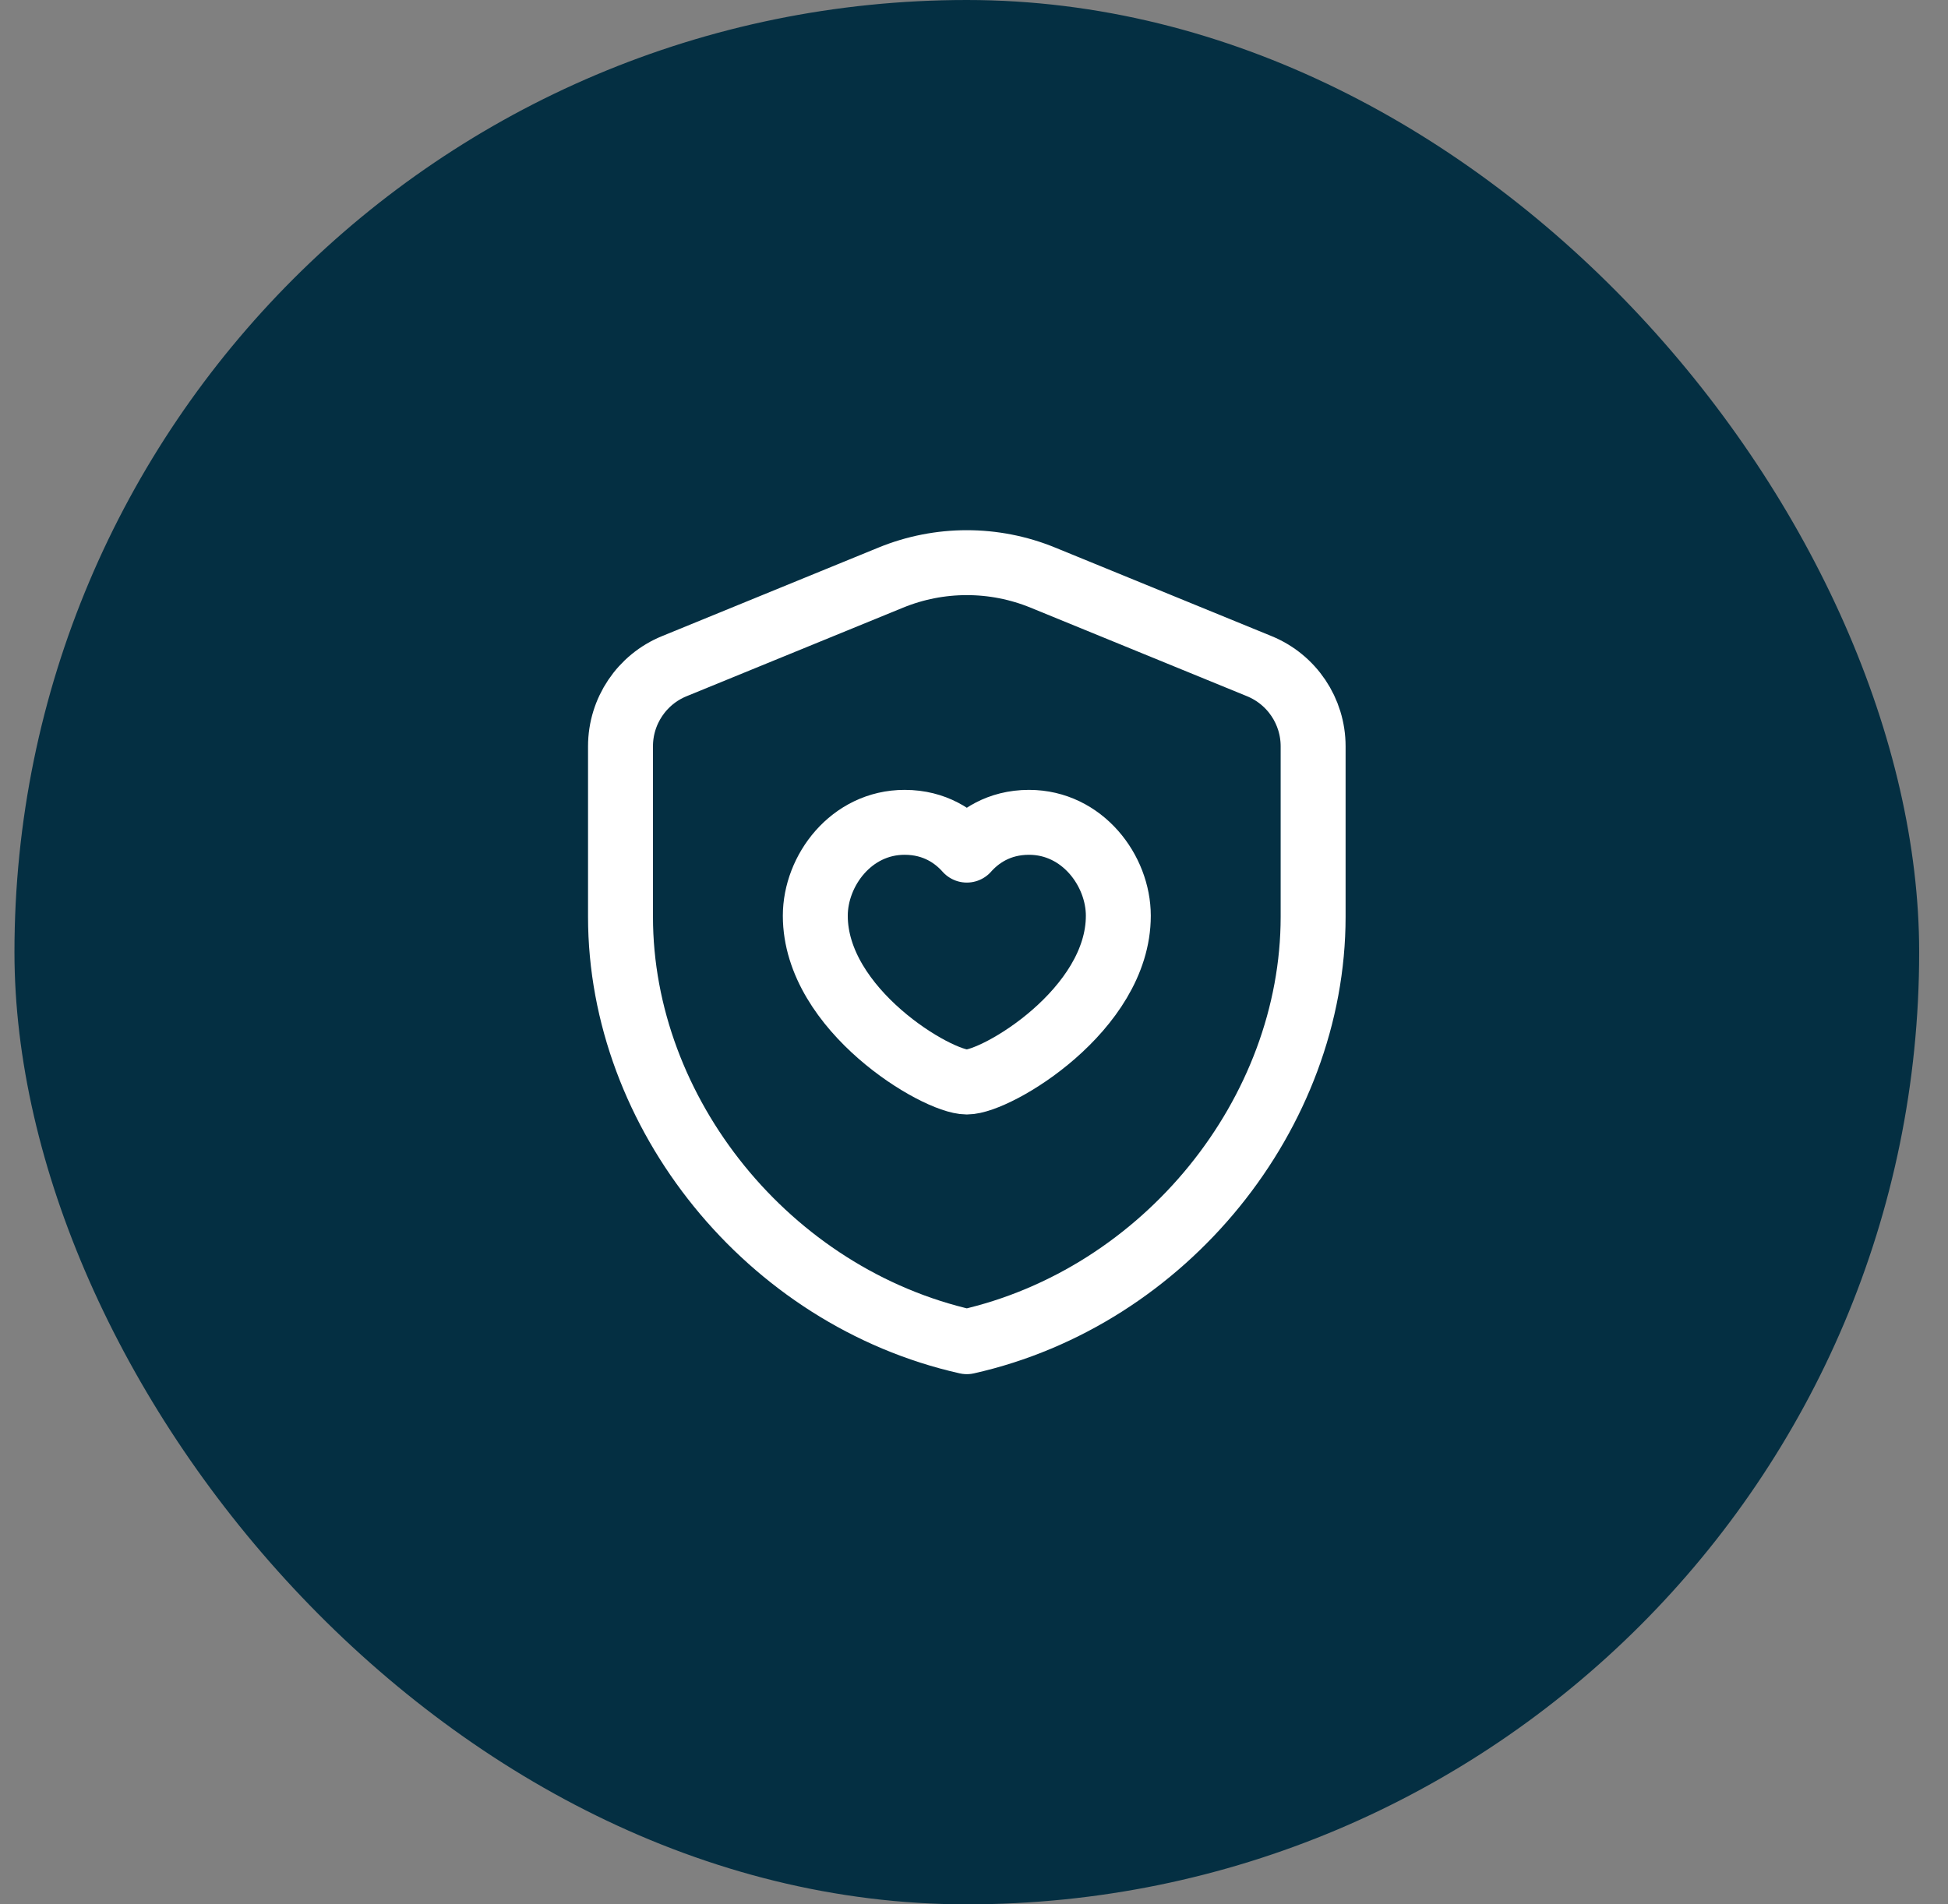 <svg xmlns="http://www.w3.org/2000/svg" fill="none" viewBox="0 0 45 44" height="44" width="45">
<rect x="0" y="0" width="45" height="44" fill="#808080" stroke="none"/>
<rect fill="#042F42" rx="22" height="44" width="44" x="0.334"></rect>
<path stroke-linejoin="round" stroke-linecap="round" stroke-width="1.5" stroke="white" d="M30.334 21.182C30.334 25.723 26.921 29.969 22.334 31C17.747 29.969 14.334 25.723 14.334 21.182V17.243C14.334 16.431 14.825 15.699 15.577 15.392L20.577 13.346C21.703 12.885 22.965 12.885 24.091 13.346L29.091 15.392C29.843 15.7 30.334 16.431 30.334 17.243V21.182V21.182Z" clip-rule="evenodd" fill-rule="evenodd"></path>
<path stroke-linejoin="round" stroke-linecap="round" stroke-width="1.5" stroke="white" d="M22.334 19.642C22.602 19.34 23.065 19 23.771 19C25.005 19 25.834 20.117 25.834 21.158C25.834 23.333 23.026 25 22.334 25C21.642 25 18.834 23.333 18.834 21.158C18.834 20.117 19.662 19 20.897 19C21.603 19 22.066 19.34 22.334 19.642Z" clip-rule="evenodd" fill-rule="evenodd"></path>
</svg>
